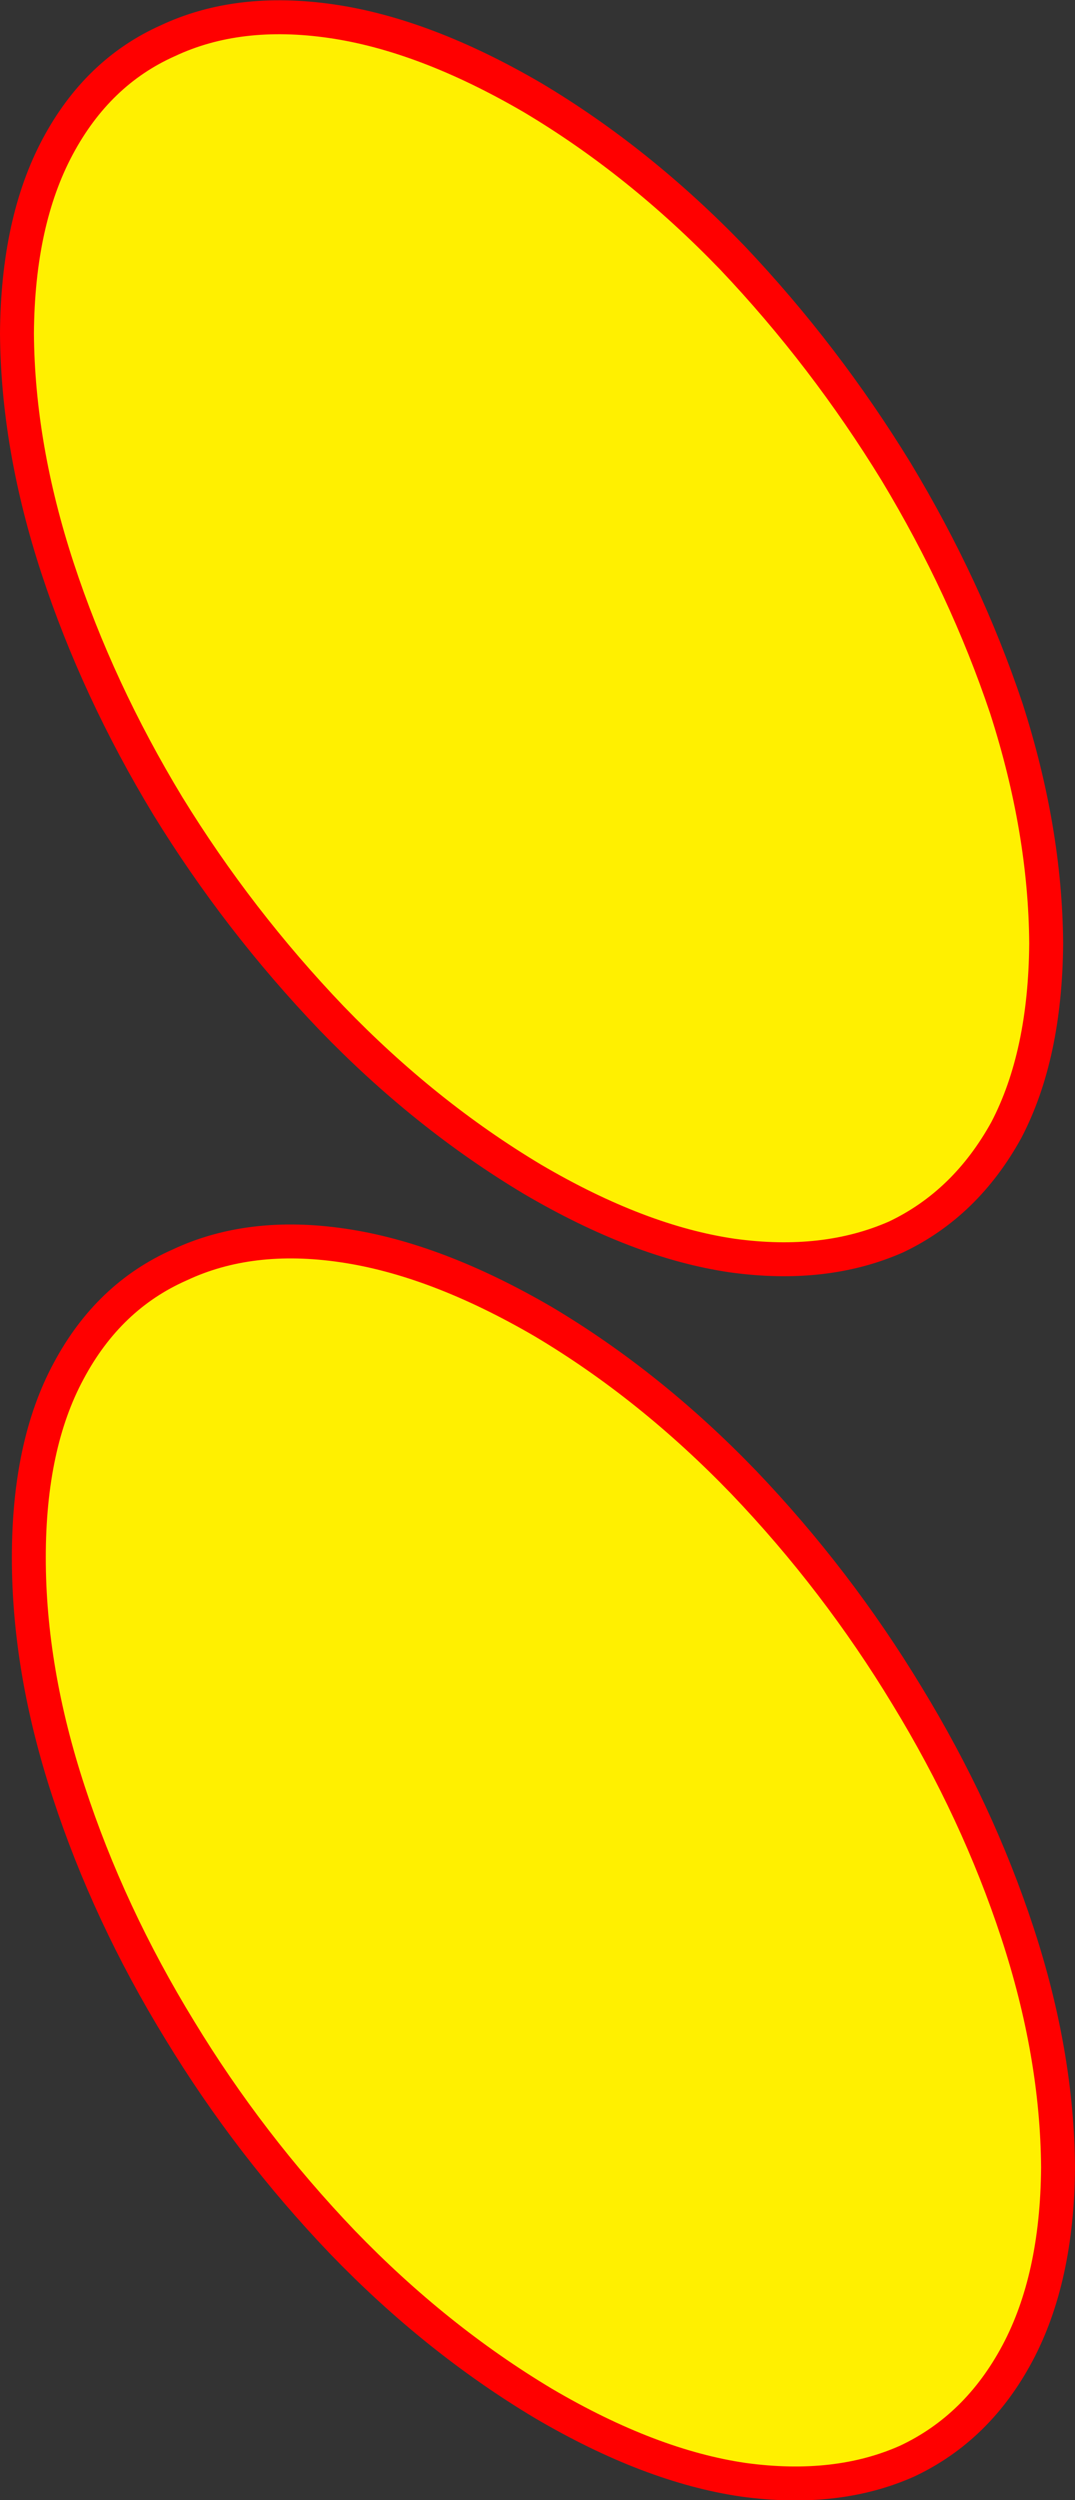 <?xml version="1.0" encoding="UTF-8" standalone="no"?>
<svg xmlns:xlink="http://www.w3.org/1999/xlink" height="147.35px" width="63.4px" xmlns="http://www.w3.org/2000/svg">
  <rect width="100%" height="100%" fill="#333333" stroke="none"/>
  <g transform="matrix(1.0, 0.0, 0.0, 1.0, -370.85, -230.4)">
    <path d="M374.9 336.0 Q372.55 328.85 372.55 322.2 372.55 315.55 374.9 311.2 377.25 306.8 381.45 304.95 385.6 303.0 391.05 303.8 396.55 304.6 402.9 308.3 409.2 312.05 414.7 317.75 420.2 323.5 424.35 330.35 428.5 337.15 430.85 344.3 433.2 351.45 433.25 358.15 433.2 364.7 430.85 369.1 428.5 373.5 424.35 375.45 420.2 377.3 414.7 376.55 409.2 375.75 402.9 372.05 396.55 368.25 391.05 362.55 385.55 356.8 381.45 350.05 377.25 343.2 374.9 336.0 M423.7 258.2 Q427.8 265.0 430.2 272.15 432.5 279.3 432.55 286.0 432.5 292.6 430.2 297.0 427.8 301.35 423.7 303.3 419.5 305.15 414.05 304.4 408.55 303.6 402.25 299.9 395.9 296.1 390.4 290.4 384.9 284.65 380.75 277.9 376.6 271.05 374.25 263.9 371.9 256.75 371.85 250.05 371.9 243.45 374.25 239.05 376.6 234.65 380.75 232.8 384.9 230.85 390.4 231.65 395.9 232.45 402.25 236.15 408.55 239.9 414.05 245.6 419.5 251.35 423.7 258.2" fill="#fff000" fill-rule="evenodd" stroke="none"/>
    <path d="M423.7 258.2 Q419.5 251.35 414.05 245.6 408.55 239.9 402.25 236.15 395.9 232.45 390.4 231.65 384.9 230.85 380.75 232.8 376.6 234.65 374.25 239.05 371.9 243.45 371.85 250.05 371.9 256.75 374.25 263.9 376.6 271.05 380.75 277.9 384.9 284.65 390.4 290.4 395.9 296.1 402.25 299.9 408.55 303.6 414.05 304.4 419.5 305.15 423.7 303.3 427.8 301.35 430.2 297.0 432.5 292.6 432.55 286.0 432.5 279.3 430.2 272.15 427.8 265.0 423.7 258.2 M374.9 336.0 Q377.25 343.2 381.45 350.05 385.55 356.8 391.05 362.55 396.55 368.25 402.9 372.05 409.2 375.75 414.7 376.55 420.2 377.3 424.35 375.45 428.5 373.5 430.85 369.1 433.2 364.7 433.25 358.15 433.2 351.45 430.85 344.3 428.5 337.15 424.35 330.35 420.2 323.5 414.7 317.75 409.2 312.05 402.9 308.3 396.55 304.6 391.05 303.8 385.6 303.0 381.45 304.95 377.25 306.8 374.9 311.2 372.55 315.55 372.55 322.2 372.55 328.85 374.9 336.0" fill="none" stroke="#ff0000" stroke-linecap="round" stroke-linejoin="round" stroke-width="2.0"/>
  </g>
</svg>
